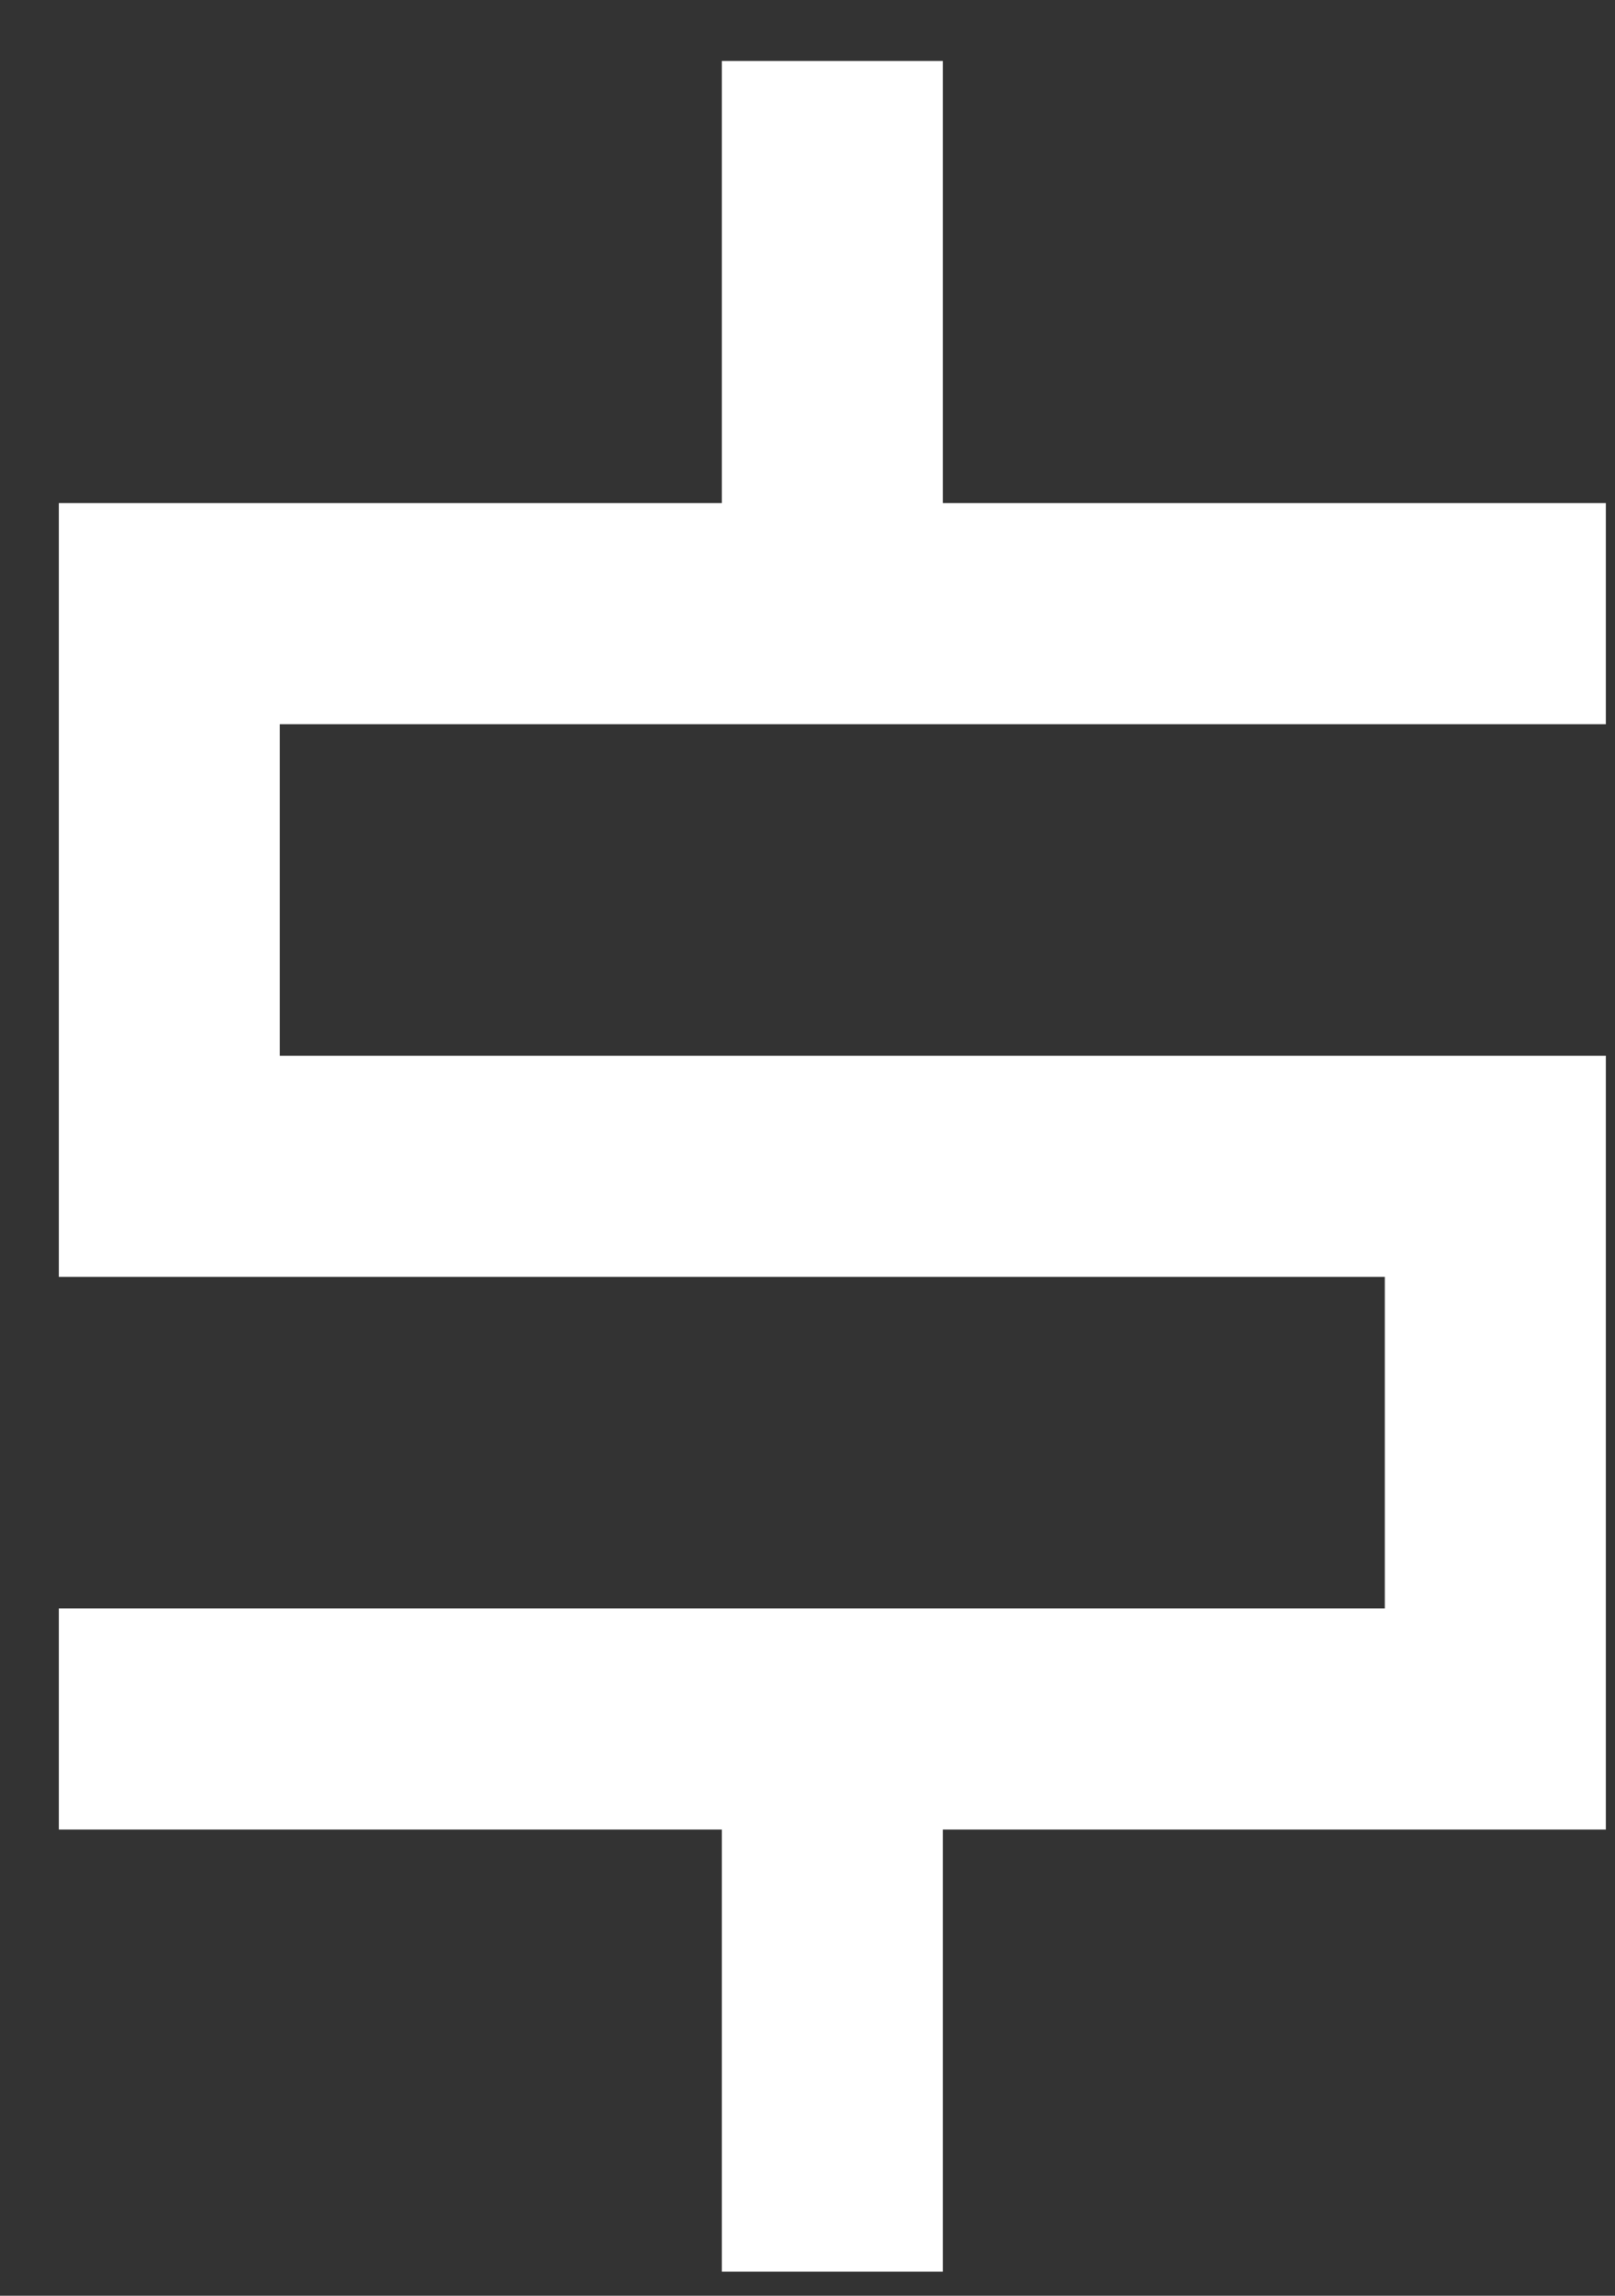 <?xml version="1.0" encoding="UTF-8"?><svg width="19" height="27" viewBox="0 0 19 27" fill="none" xmlns="http://www.w3.org/2000/svg">
<rect x="0" y="0" width="19" height="27" fill="#333333" stroke="none"/>
<path d="M8.492 0.717H11.092V5.917H18.892V8.517H3.292V12.417H0.692V5.917H8.492V0.717ZM0.692 21.517H8.492V26.717H11.092V21.517H18.892V18.917H0.692V21.517ZM18.892 12.417H0.692V15.017H16.292V18.917H18.892V12.417Z" fill="white"/>
</svg>
